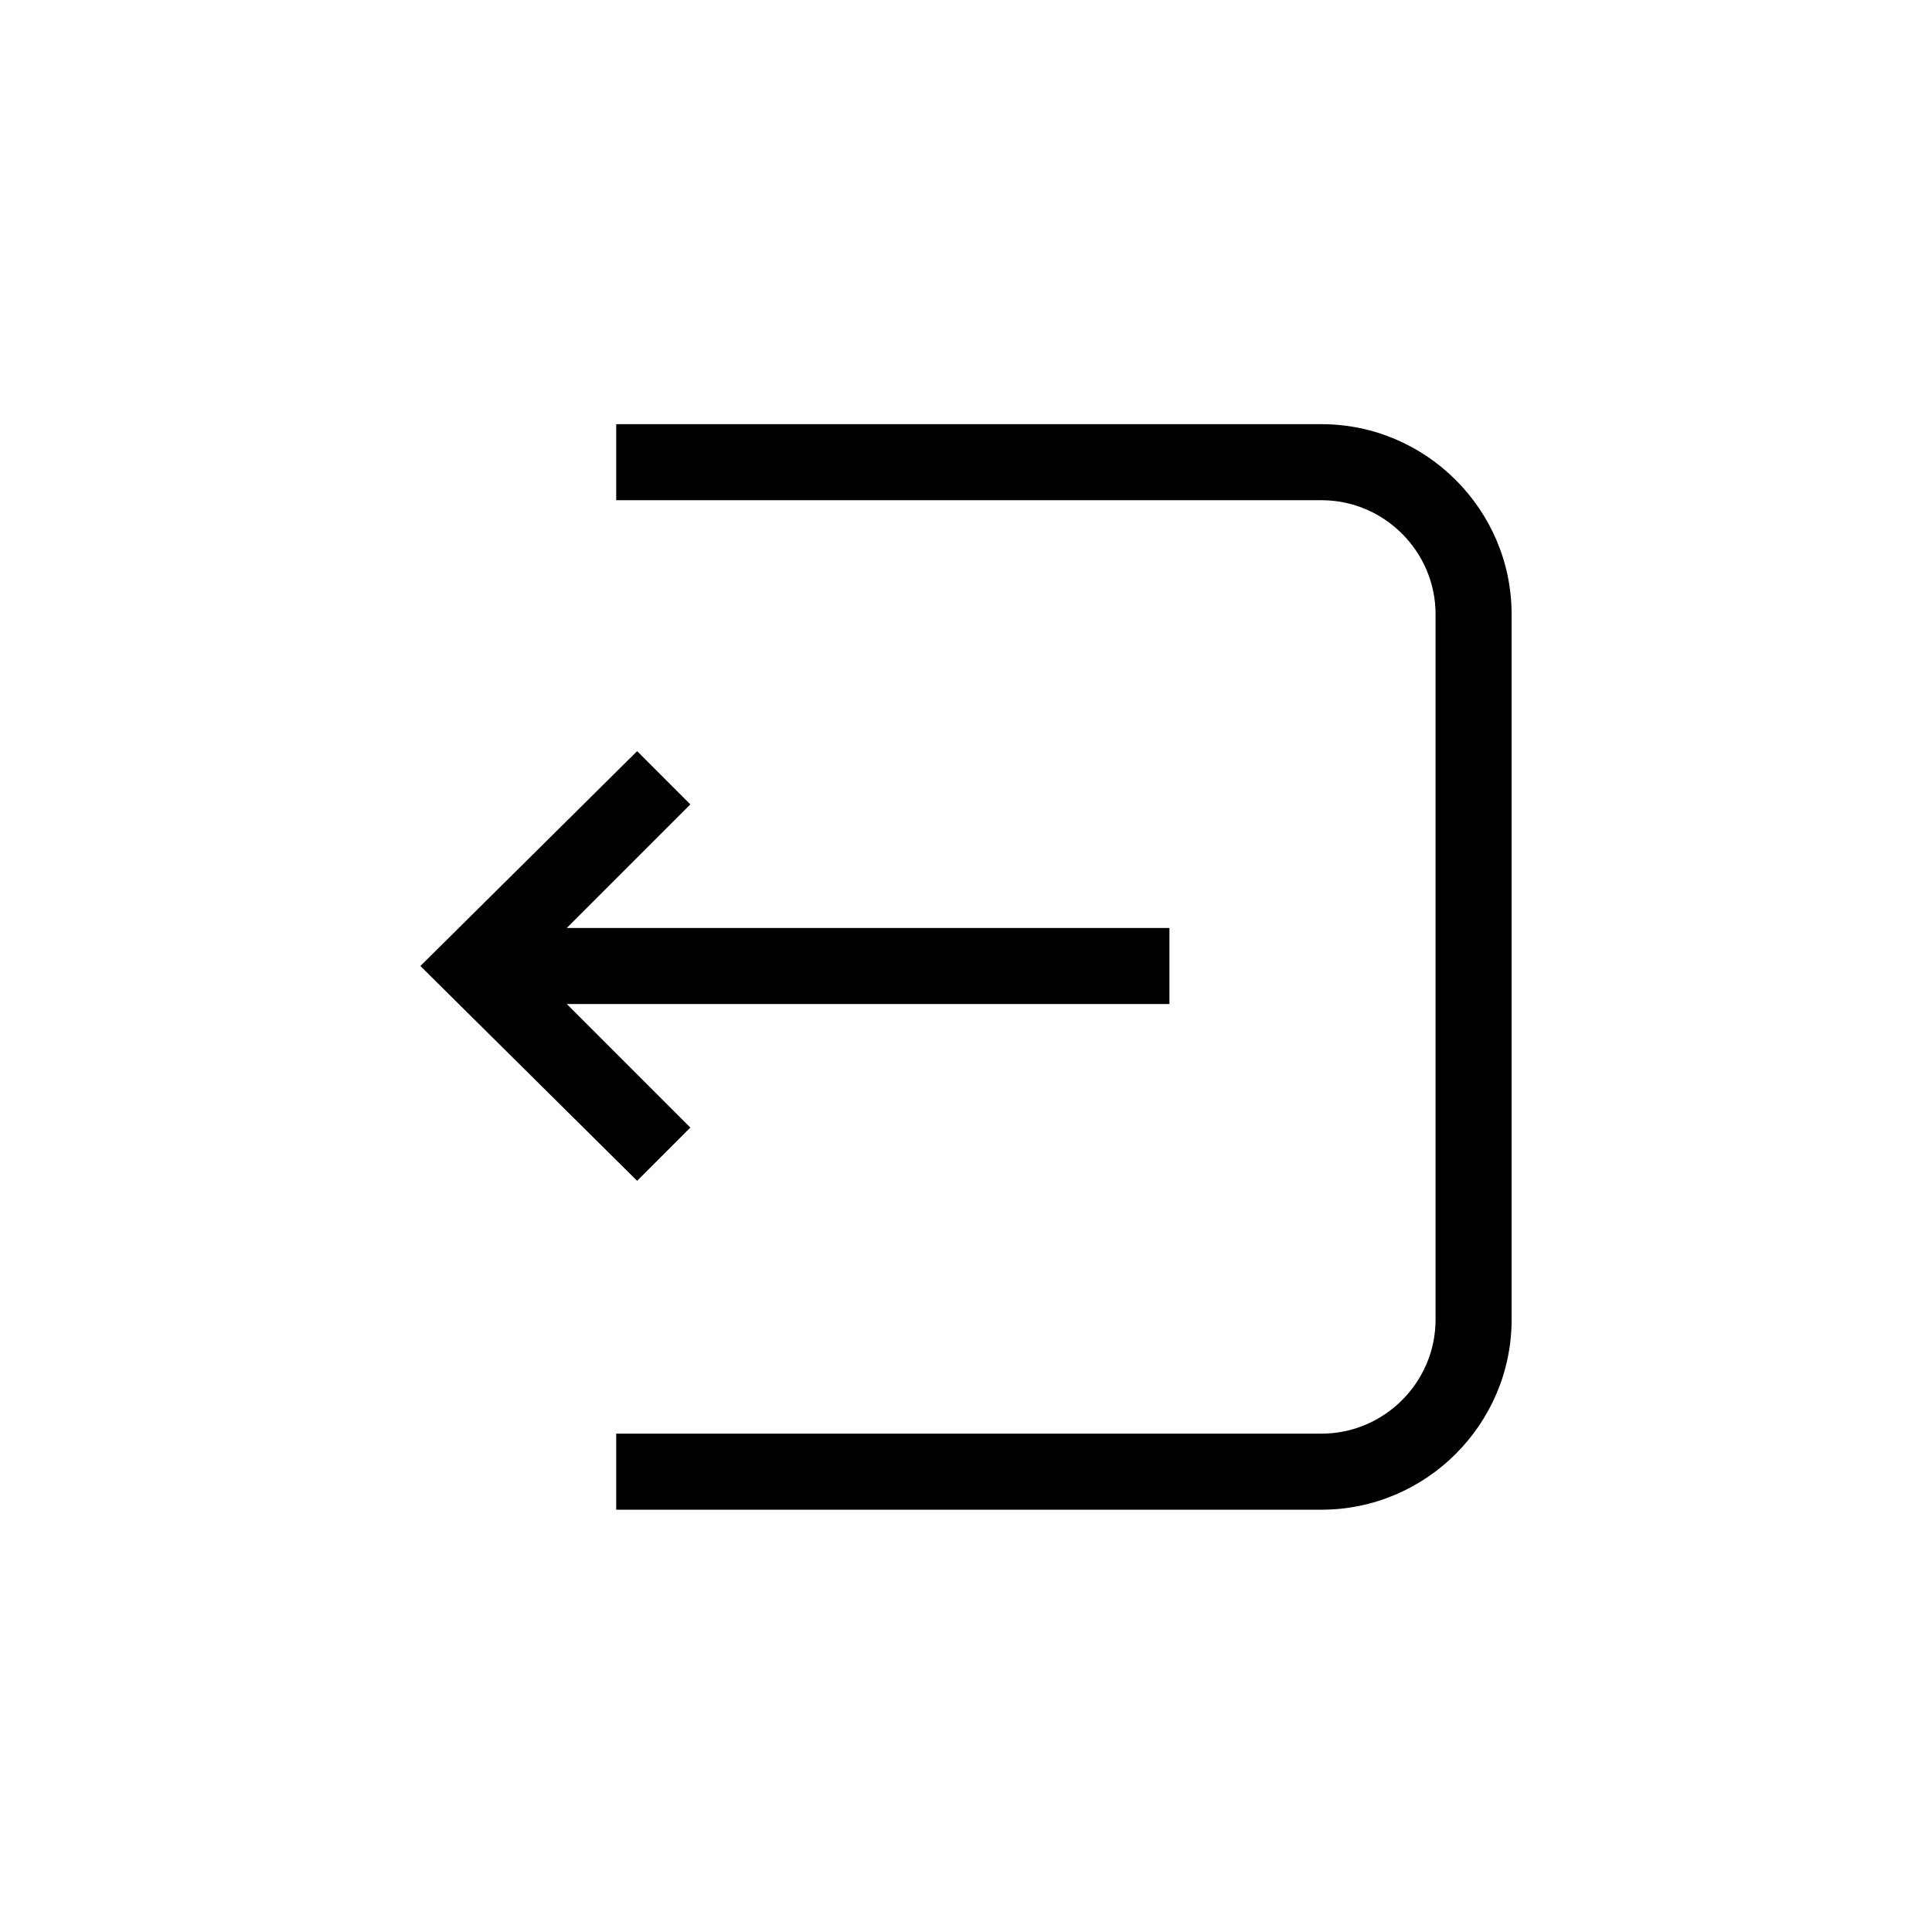 <?xml version="1.0" encoding="UTF-8"?>
<!-- The Best Svg Icon site in the world: iconSvg.co, Visit us! https://iconsvg.co -->
<svg fill="#000000" width="800px" height="800px" version="1.1" viewBox="144 144 512 512" xmlns="http://www.w3.org/2000/svg">
 <g>
  <path d="m307.3 256.41h186.91c27.711 0 50.383 22.672 50.383 50.383v186.91c0 27.711-22.672 50.383-50.383 50.383l-186.91-0.004v-20.152h186.91c16.625 0 30.23-13.602 30.23-30.23v-186.91c0-16.625-13.602-30.23-30.23-30.23l-186.91 0.004z"/>
  <path d="m255.41 400 57.434-56.934 14.105 14.109-32.746 32.746h159.71v20.152h-159.71l32.746 32.75-14.105 14.105z"/>
 </g>
</svg>
